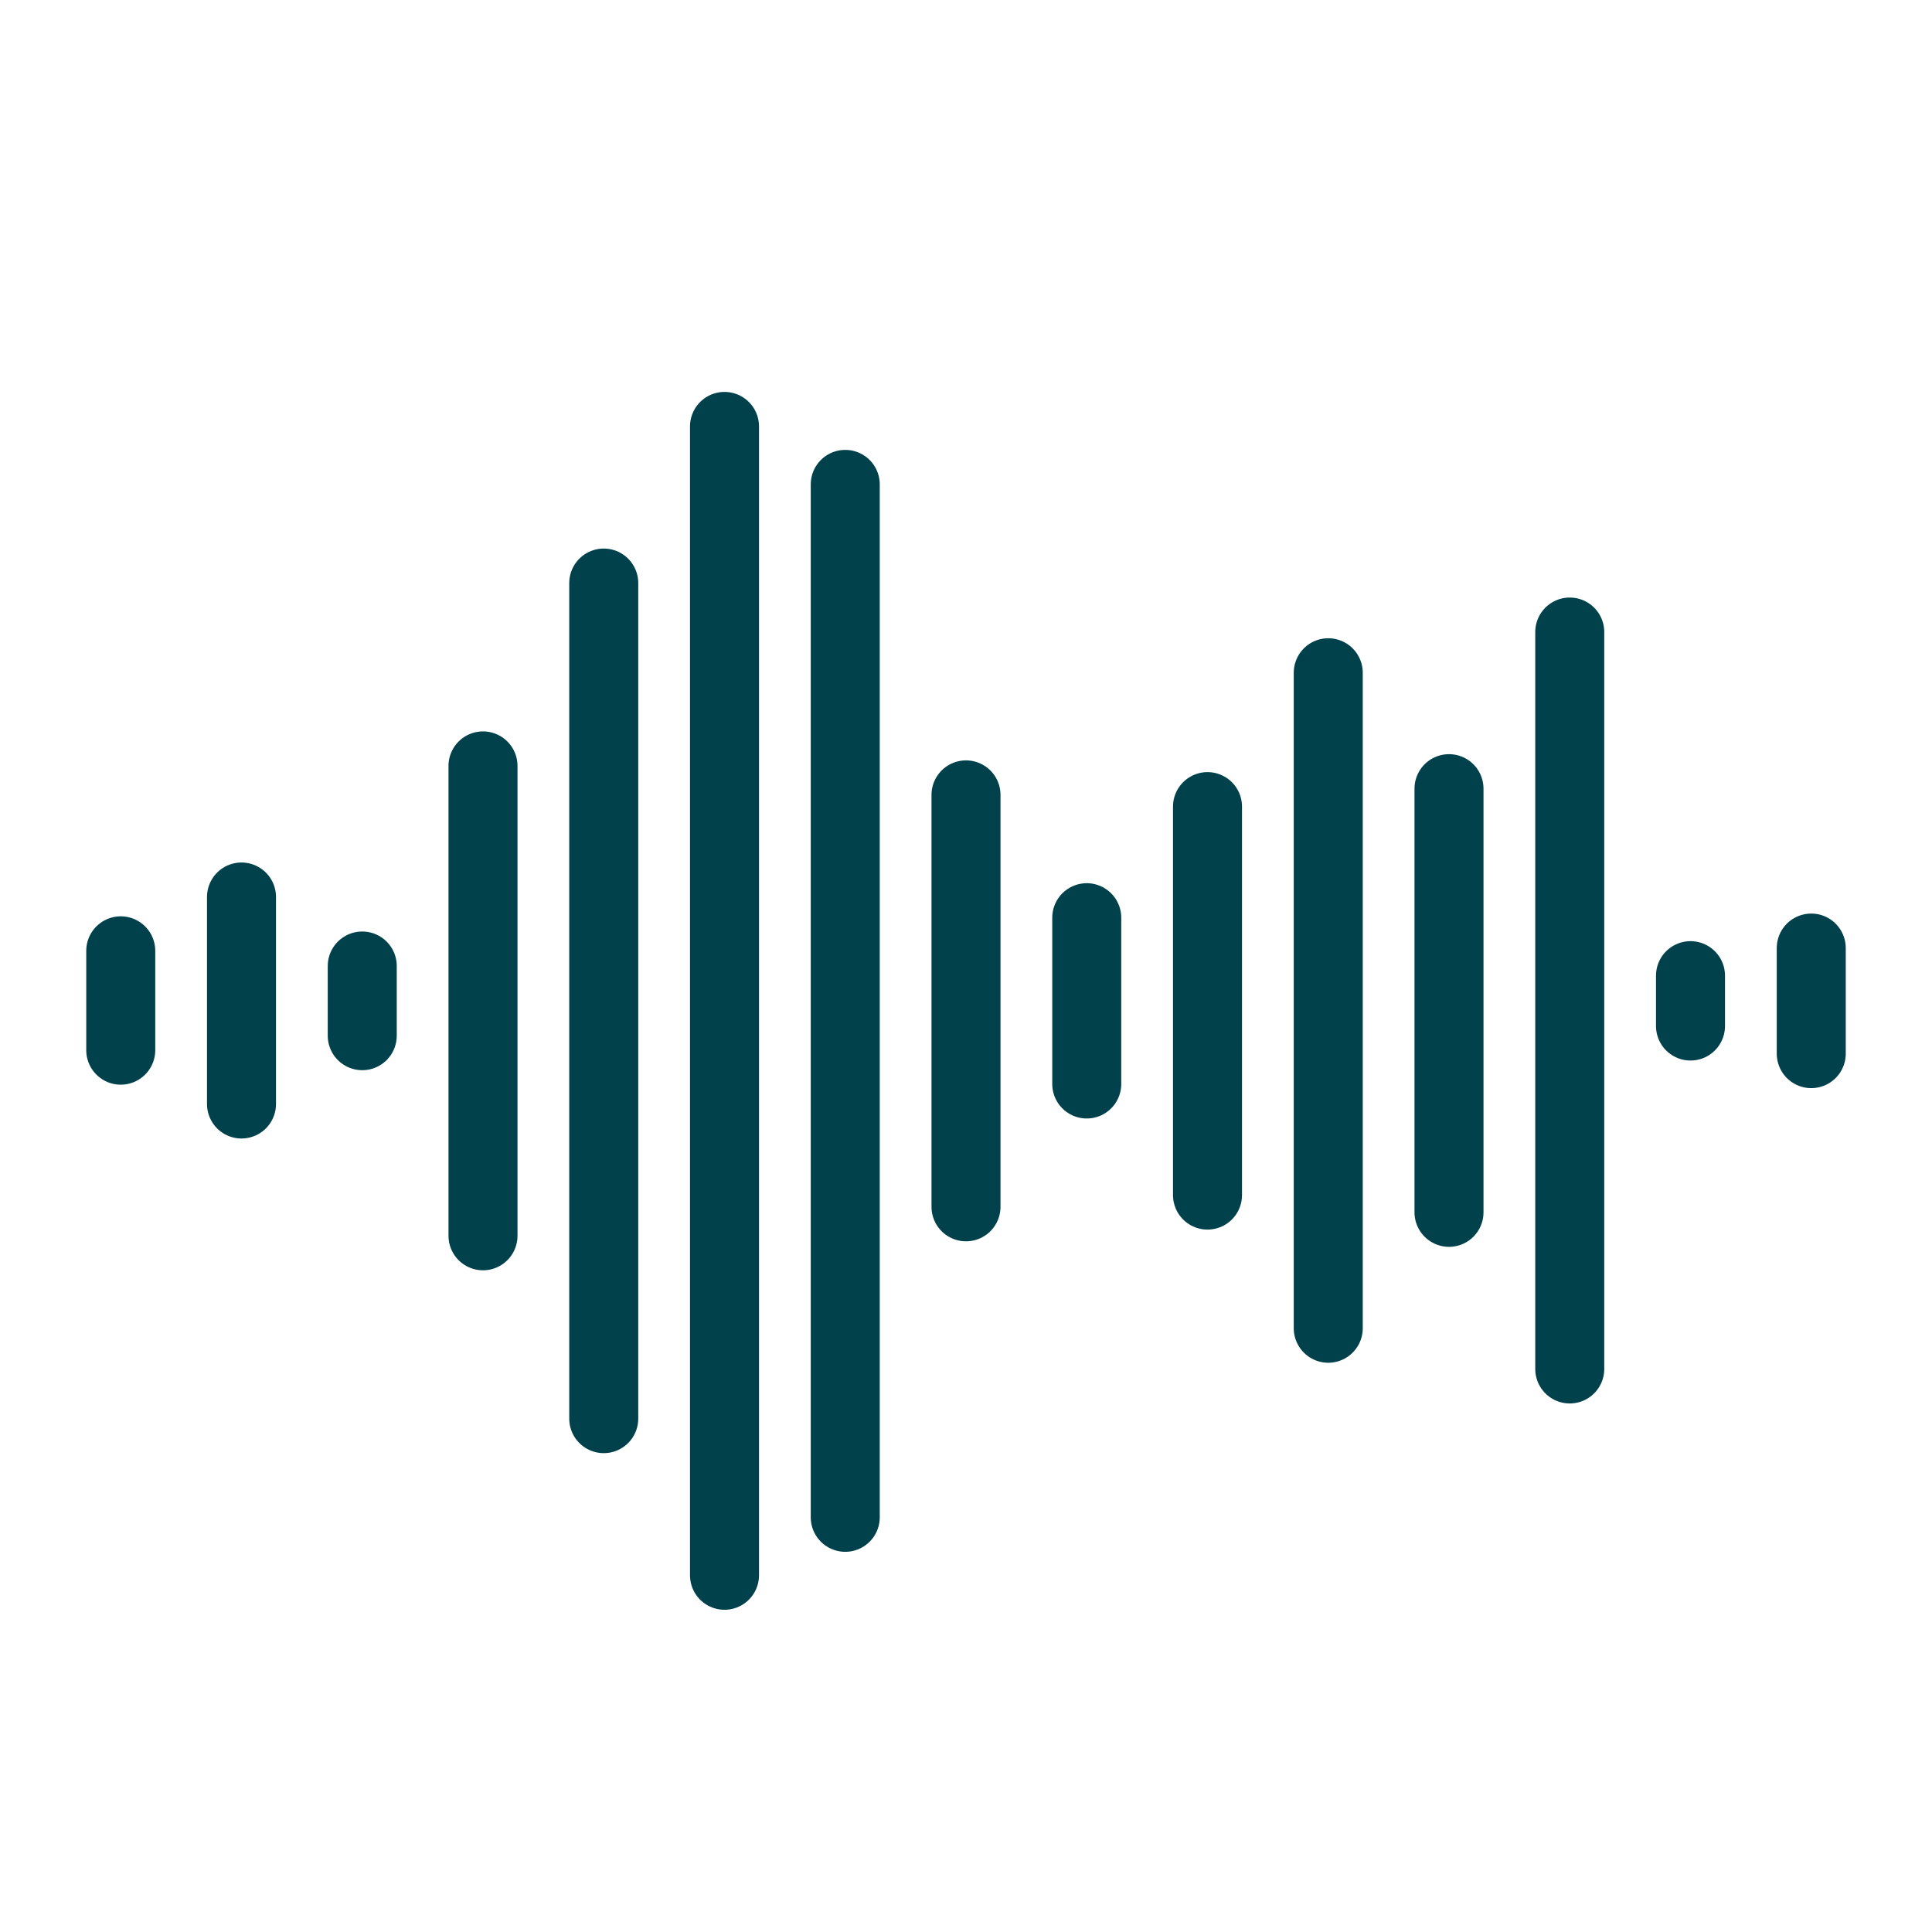 <svg id="Ebene_1" data-name="Ebene 1" xmlns="http://www.w3.org/2000/svg" viewBox="0 0 28 28"><defs><style>.cls-1{fill:none;stroke:#00414c;stroke-linecap:round;stroke-miterlimit:10;}</style></defs><line class="cls-1" x1="26.25" y1="13.74" x2="26.25" y2="15.27"/><line class="cls-1" x1="24.5" y1="14.14" x2="24.5" y2="14.87"/><line class="cls-1" x1="22.75" y1="9.16" x2="22.75" y2="19.84"/><line class="cls-1" x1="21" y1="11.43" x2="21" y2="17.57"/><line class="cls-1" x1="19.25" y1="9.75" x2="19.25" y2="19.25"/><line class="cls-1" x1="17.5" y1="11.69" x2="17.5" y2="17.32"/><line class="cls-1" x1="15.75" y1="13.3" x2="15.75" y2="15.71"/><line class="cls-1" x1="14" y1="11.52" x2="14" y2="17.49"/><line class="cls-1" x1="12.25" y1="7.02" x2="12.25" y2="21.99"/><line class="cls-1" x1="10.5" y1="6.18" x2="10.5" y2="22.83"/><line class="cls-1" x1="8.75" y1="8.45" x2="8.75" y2="20.56"/><line class="cls-1" x1="7" y1="11.1" x2="7" y2="17.91"/><line class="cls-1" x1="5.25" y1="14" x2="5.25" y2="15.01"/><line class="cls-1" x1="3.5" y1="13" x2="3.5" y2="16"/><line class="cls-1" x1="1.75" y1="13.78" x2="1.75" y2="15.22"/></svg>